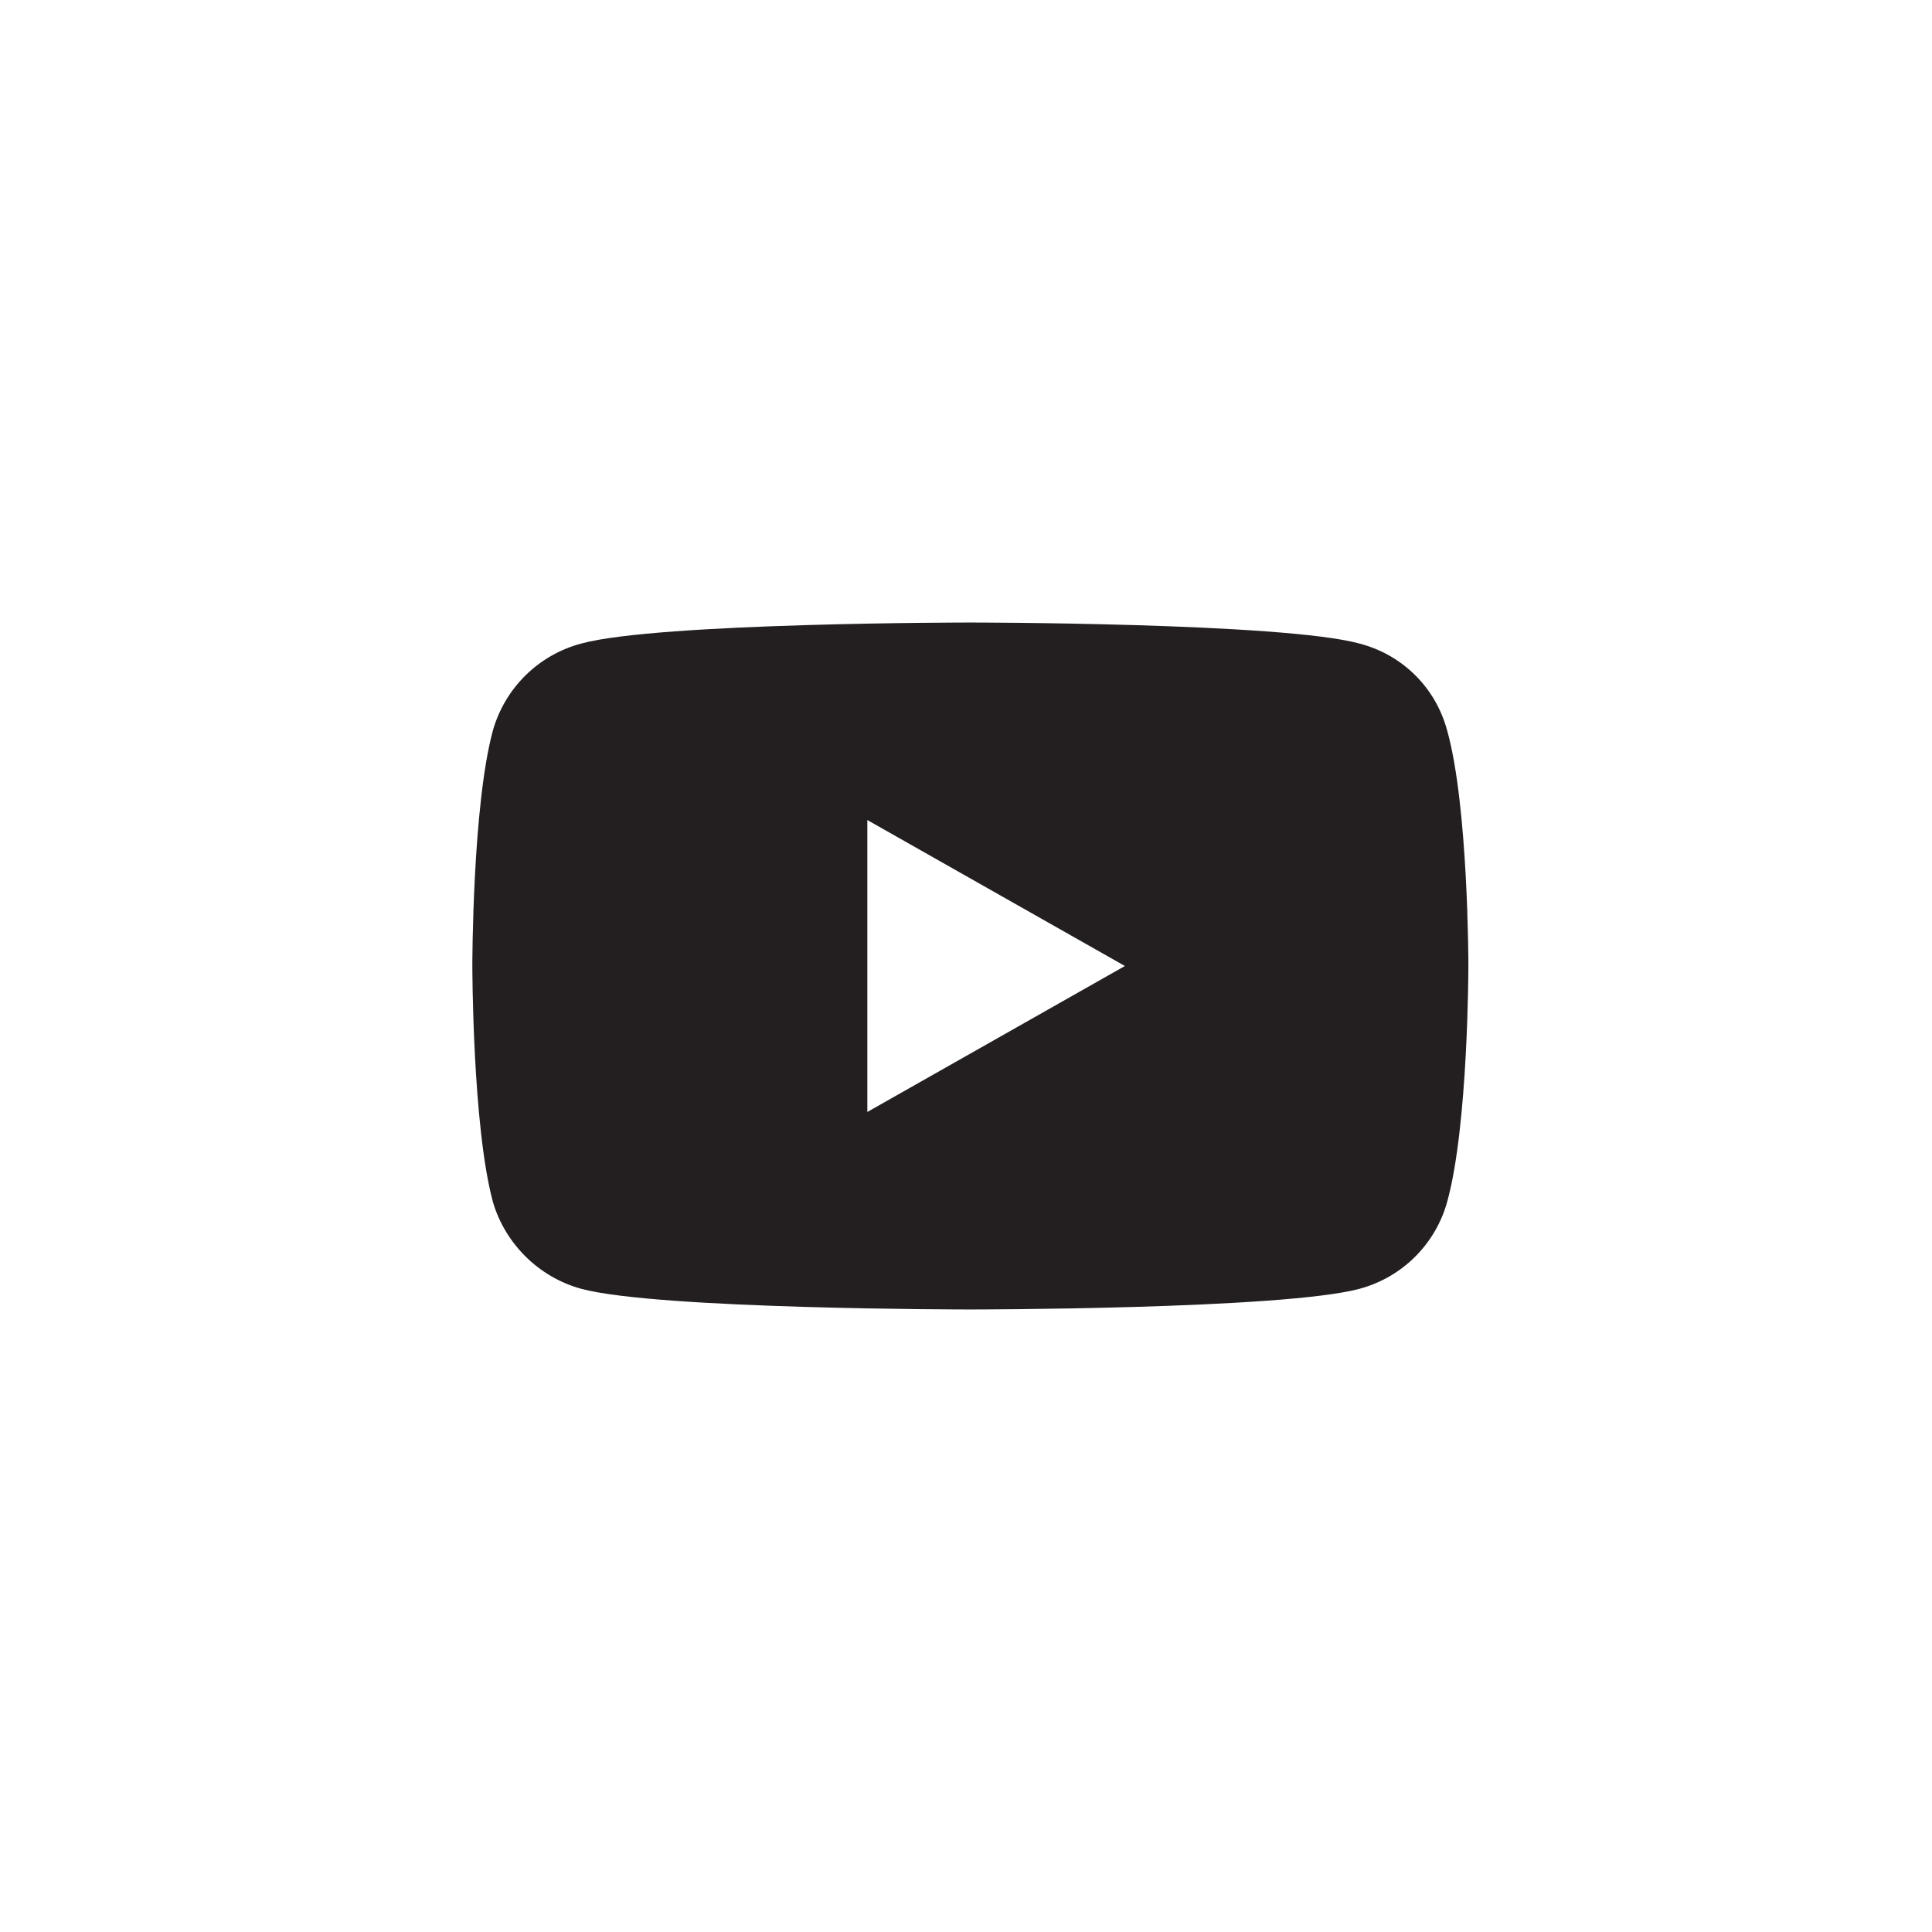 <?xml version="1.0" encoding="UTF-8"?> <svg xmlns="http://www.w3.org/2000/svg" width="60" height="60" viewBox="0 0 60 60" fill="none"><path fill-rule="evenodd" clip-rule="evenodd" d="M42.213 40.027C39.81 40.667 30.119 40.667 30.119 40.667C30.119 40.667 20.451 40.667 18.058 40.027C16.726 39.664 15.687 38.619 15.308 37.328C14.669 34.96 14.669 29.979 14.669 29.979C14.669 29.979 14.669 25.029 15.308 22.683C15.687 21.36 16.726 20.336 18.058 19.984C20.451 19.333 30.119 19.333 30.119 19.333C30.119 19.333 39.81 19.333 42.213 19.984C43.567 20.336 44.585 21.36 44.942 22.683C45.602 25.029 45.602 29.979 45.602 29.979C45.602 29.979 45.602 34.96 44.942 37.328C44.585 38.619 43.567 39.664 42.213 40.027ZM26.936 25.467L34.935 30L26.936 34.533V25.467Z" fill="#231F20"></path></svg> 